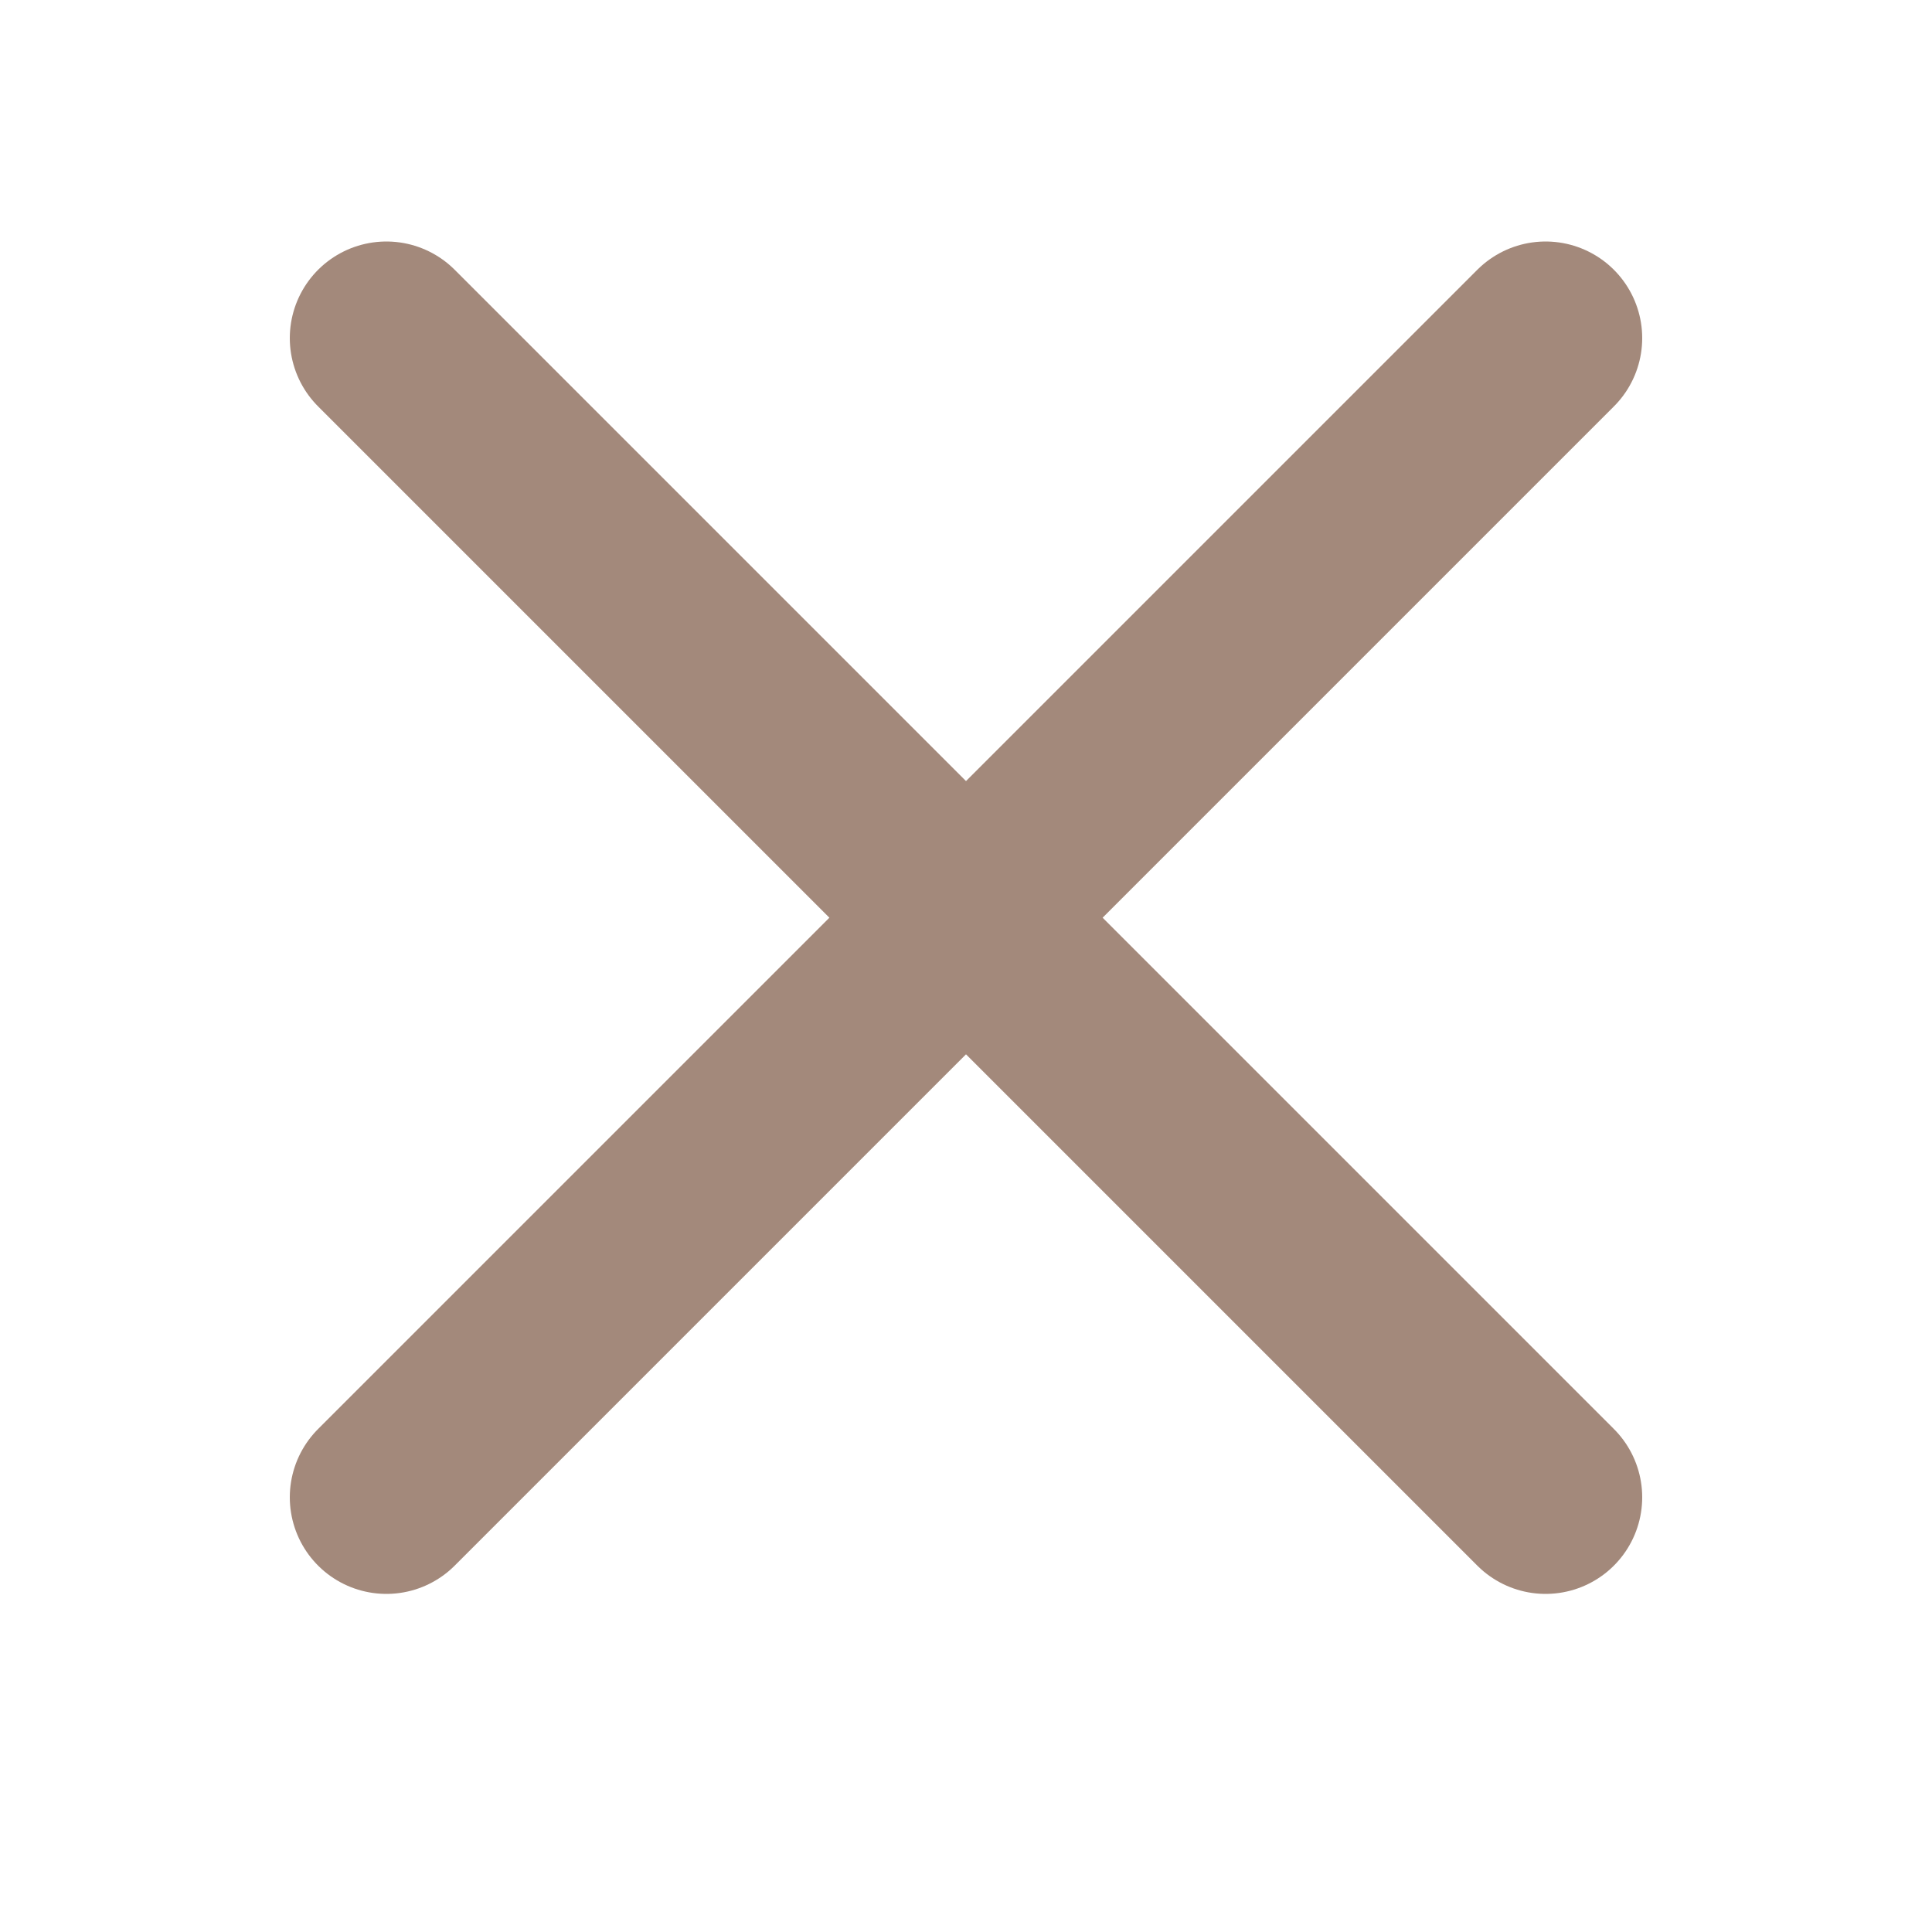 <svg width="20" height="20" viewBox="0 0 20 20" fill="none" xmlns="http://www.w3.org/2000/svg">
<path d="M4 3.5L16 15.5M4 15.5L16 3.5" stroke="#A3897B" stroke-width="2" stroke-linecap="round" stroke-linejoin="round"/>
</svg>
